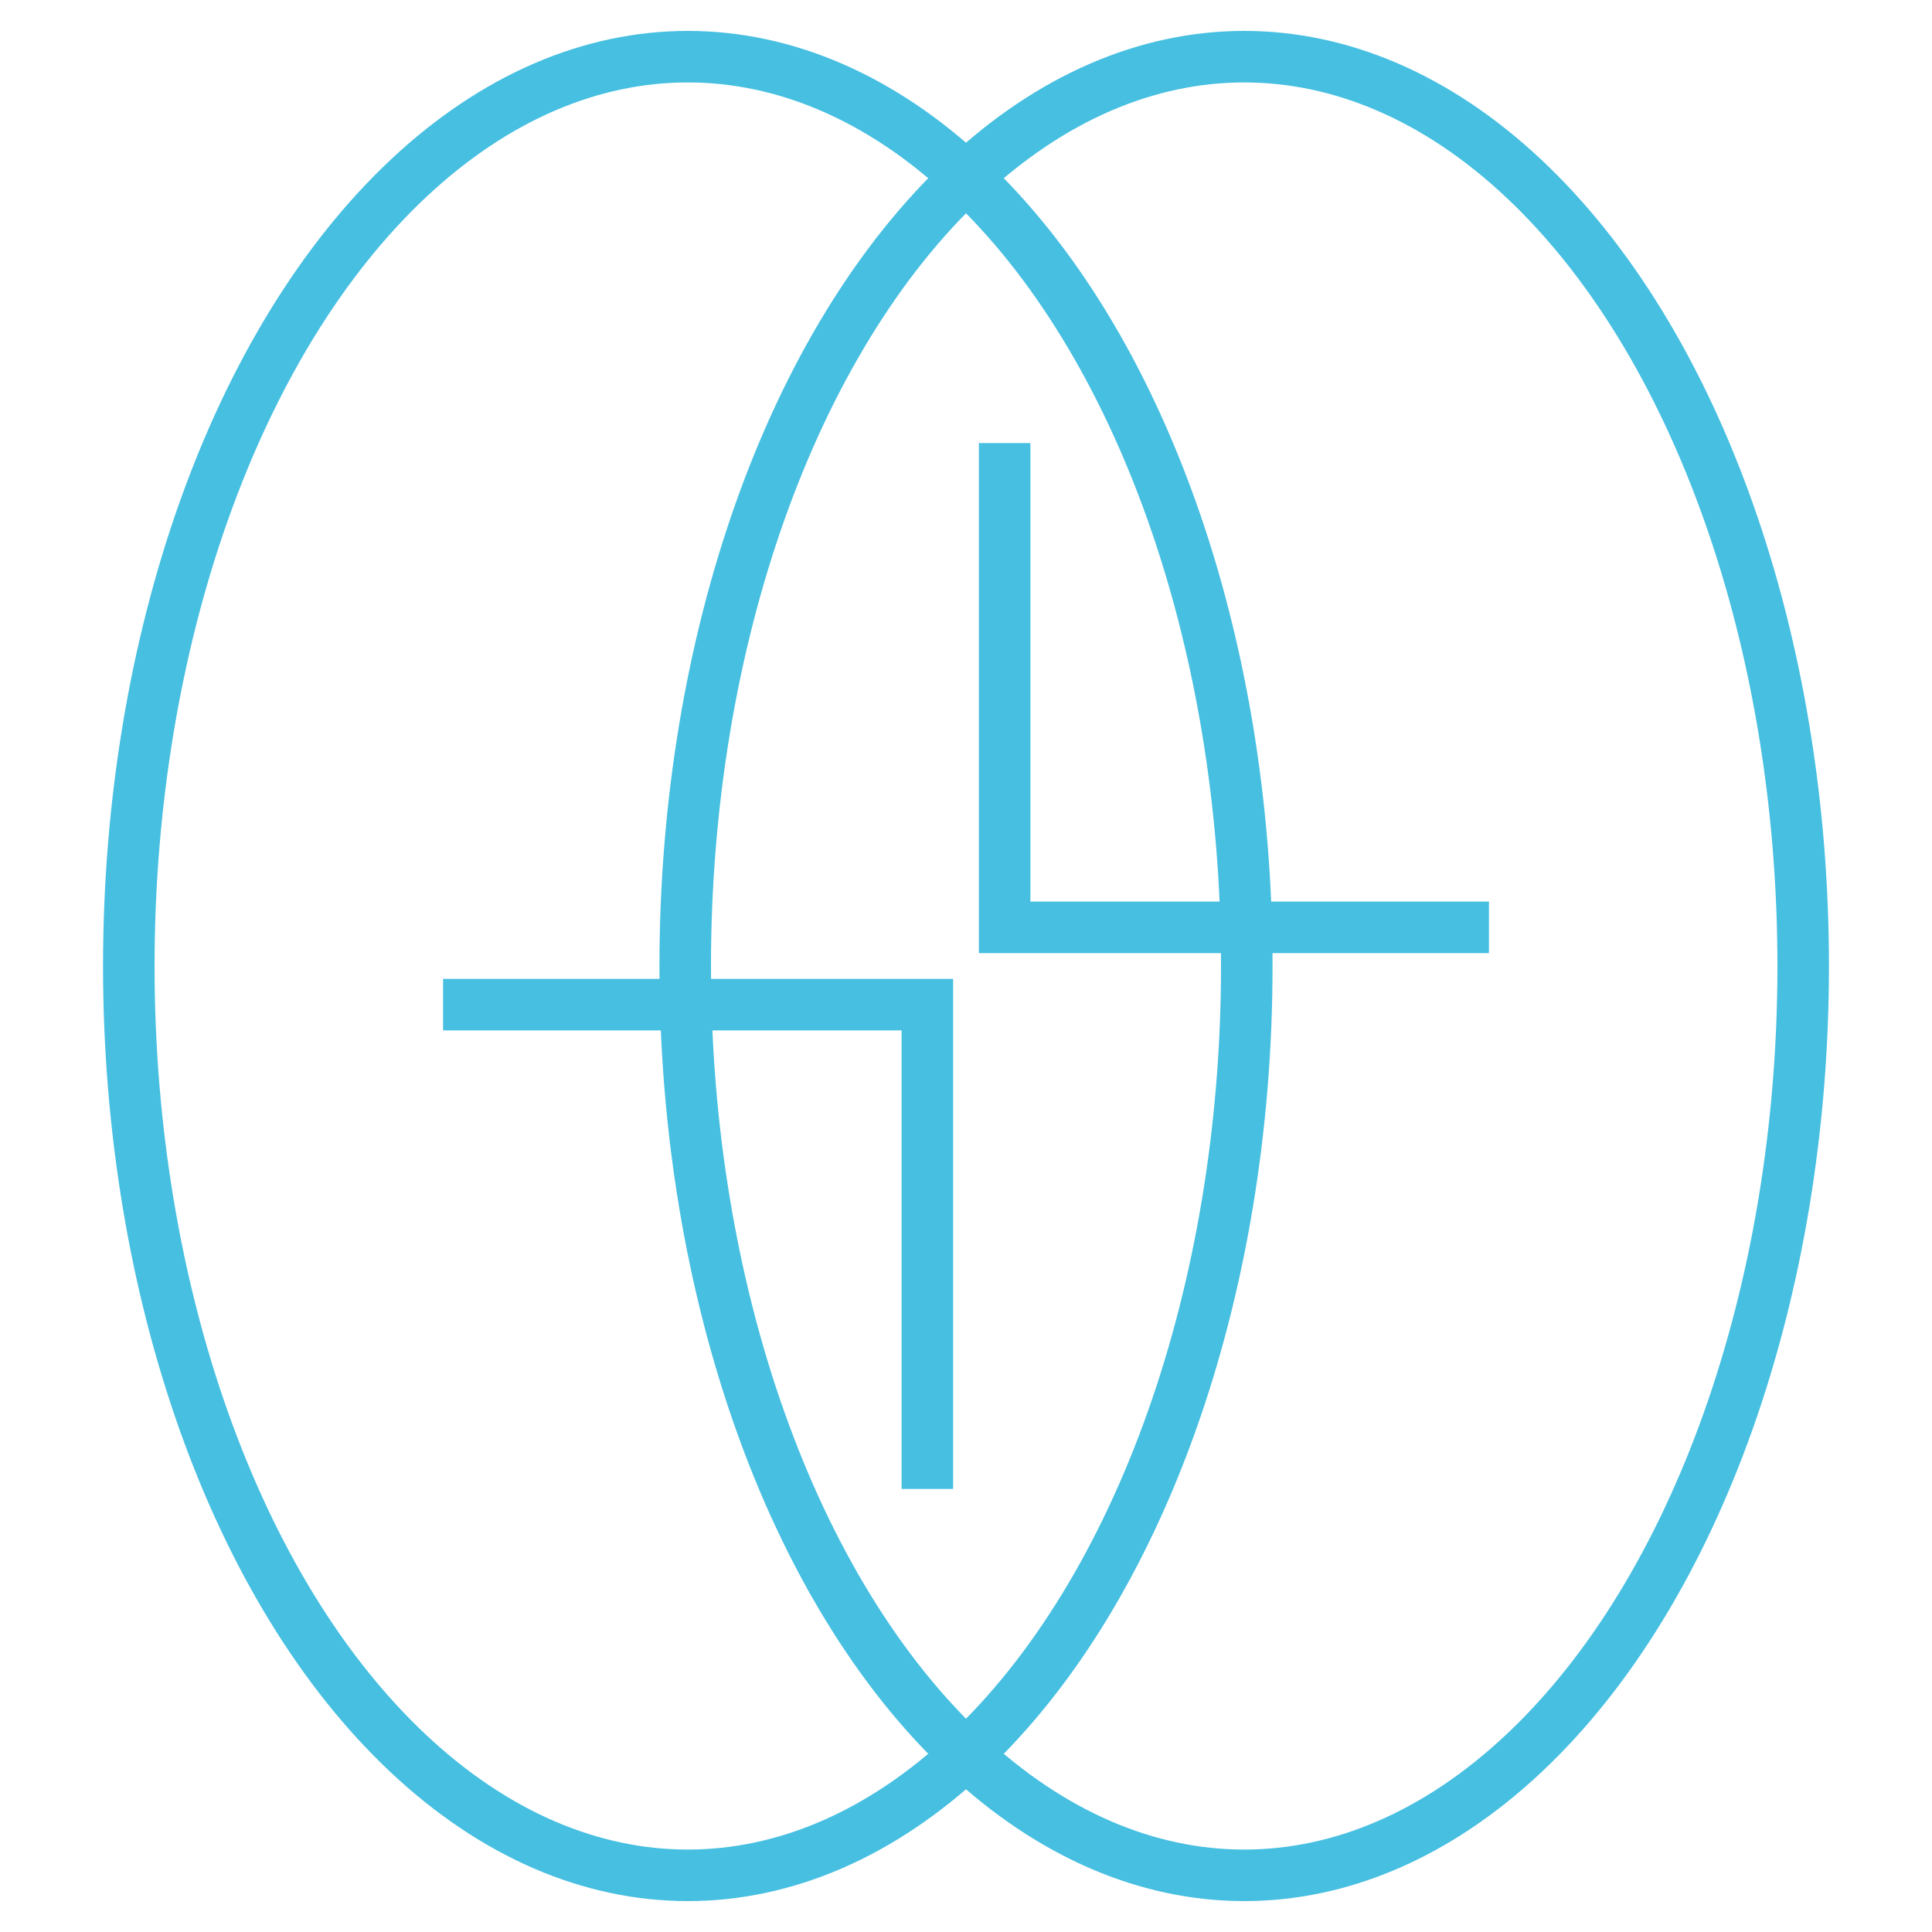 <?xml version="1.0" encoding="utf-8"?>
<!-- Generator: Adobe Illustrator 27.7.0, SVG Export Plug-In . SVG Version: 6.00 Build 0)  -->
<svg version="1.1" id="a" xmlns="http://www.w3.org/2000/svg" xmlns:xlink="http://www.w3.org/1999/xlink" x="0px" y="0px"
	 viewBox="0 0 75 75" style="enable-background:new 0 0 75 75;" xml:space="preserve">
<style type="text/css">
	.st0{fill:none;stroke:#46BFE1;stroke-width:2;stroke-miterlimit:10;}
</style>
<ellipse class="st0" cx="48.3" cy="37.5" rx="21.7" ry="35.3"/>
<ellipse class="st0" cx="26.7" cy="37.5" rx="21.7" ry="35.3"/>
<g>
	<polyline class="st0" points="36,57.8 36,39 36,39 17.2,39 	"/>
	<polyline class="st0" points="39,17.2 39,36 39,36 57.8,36 	"/>
</g>
</svg>
